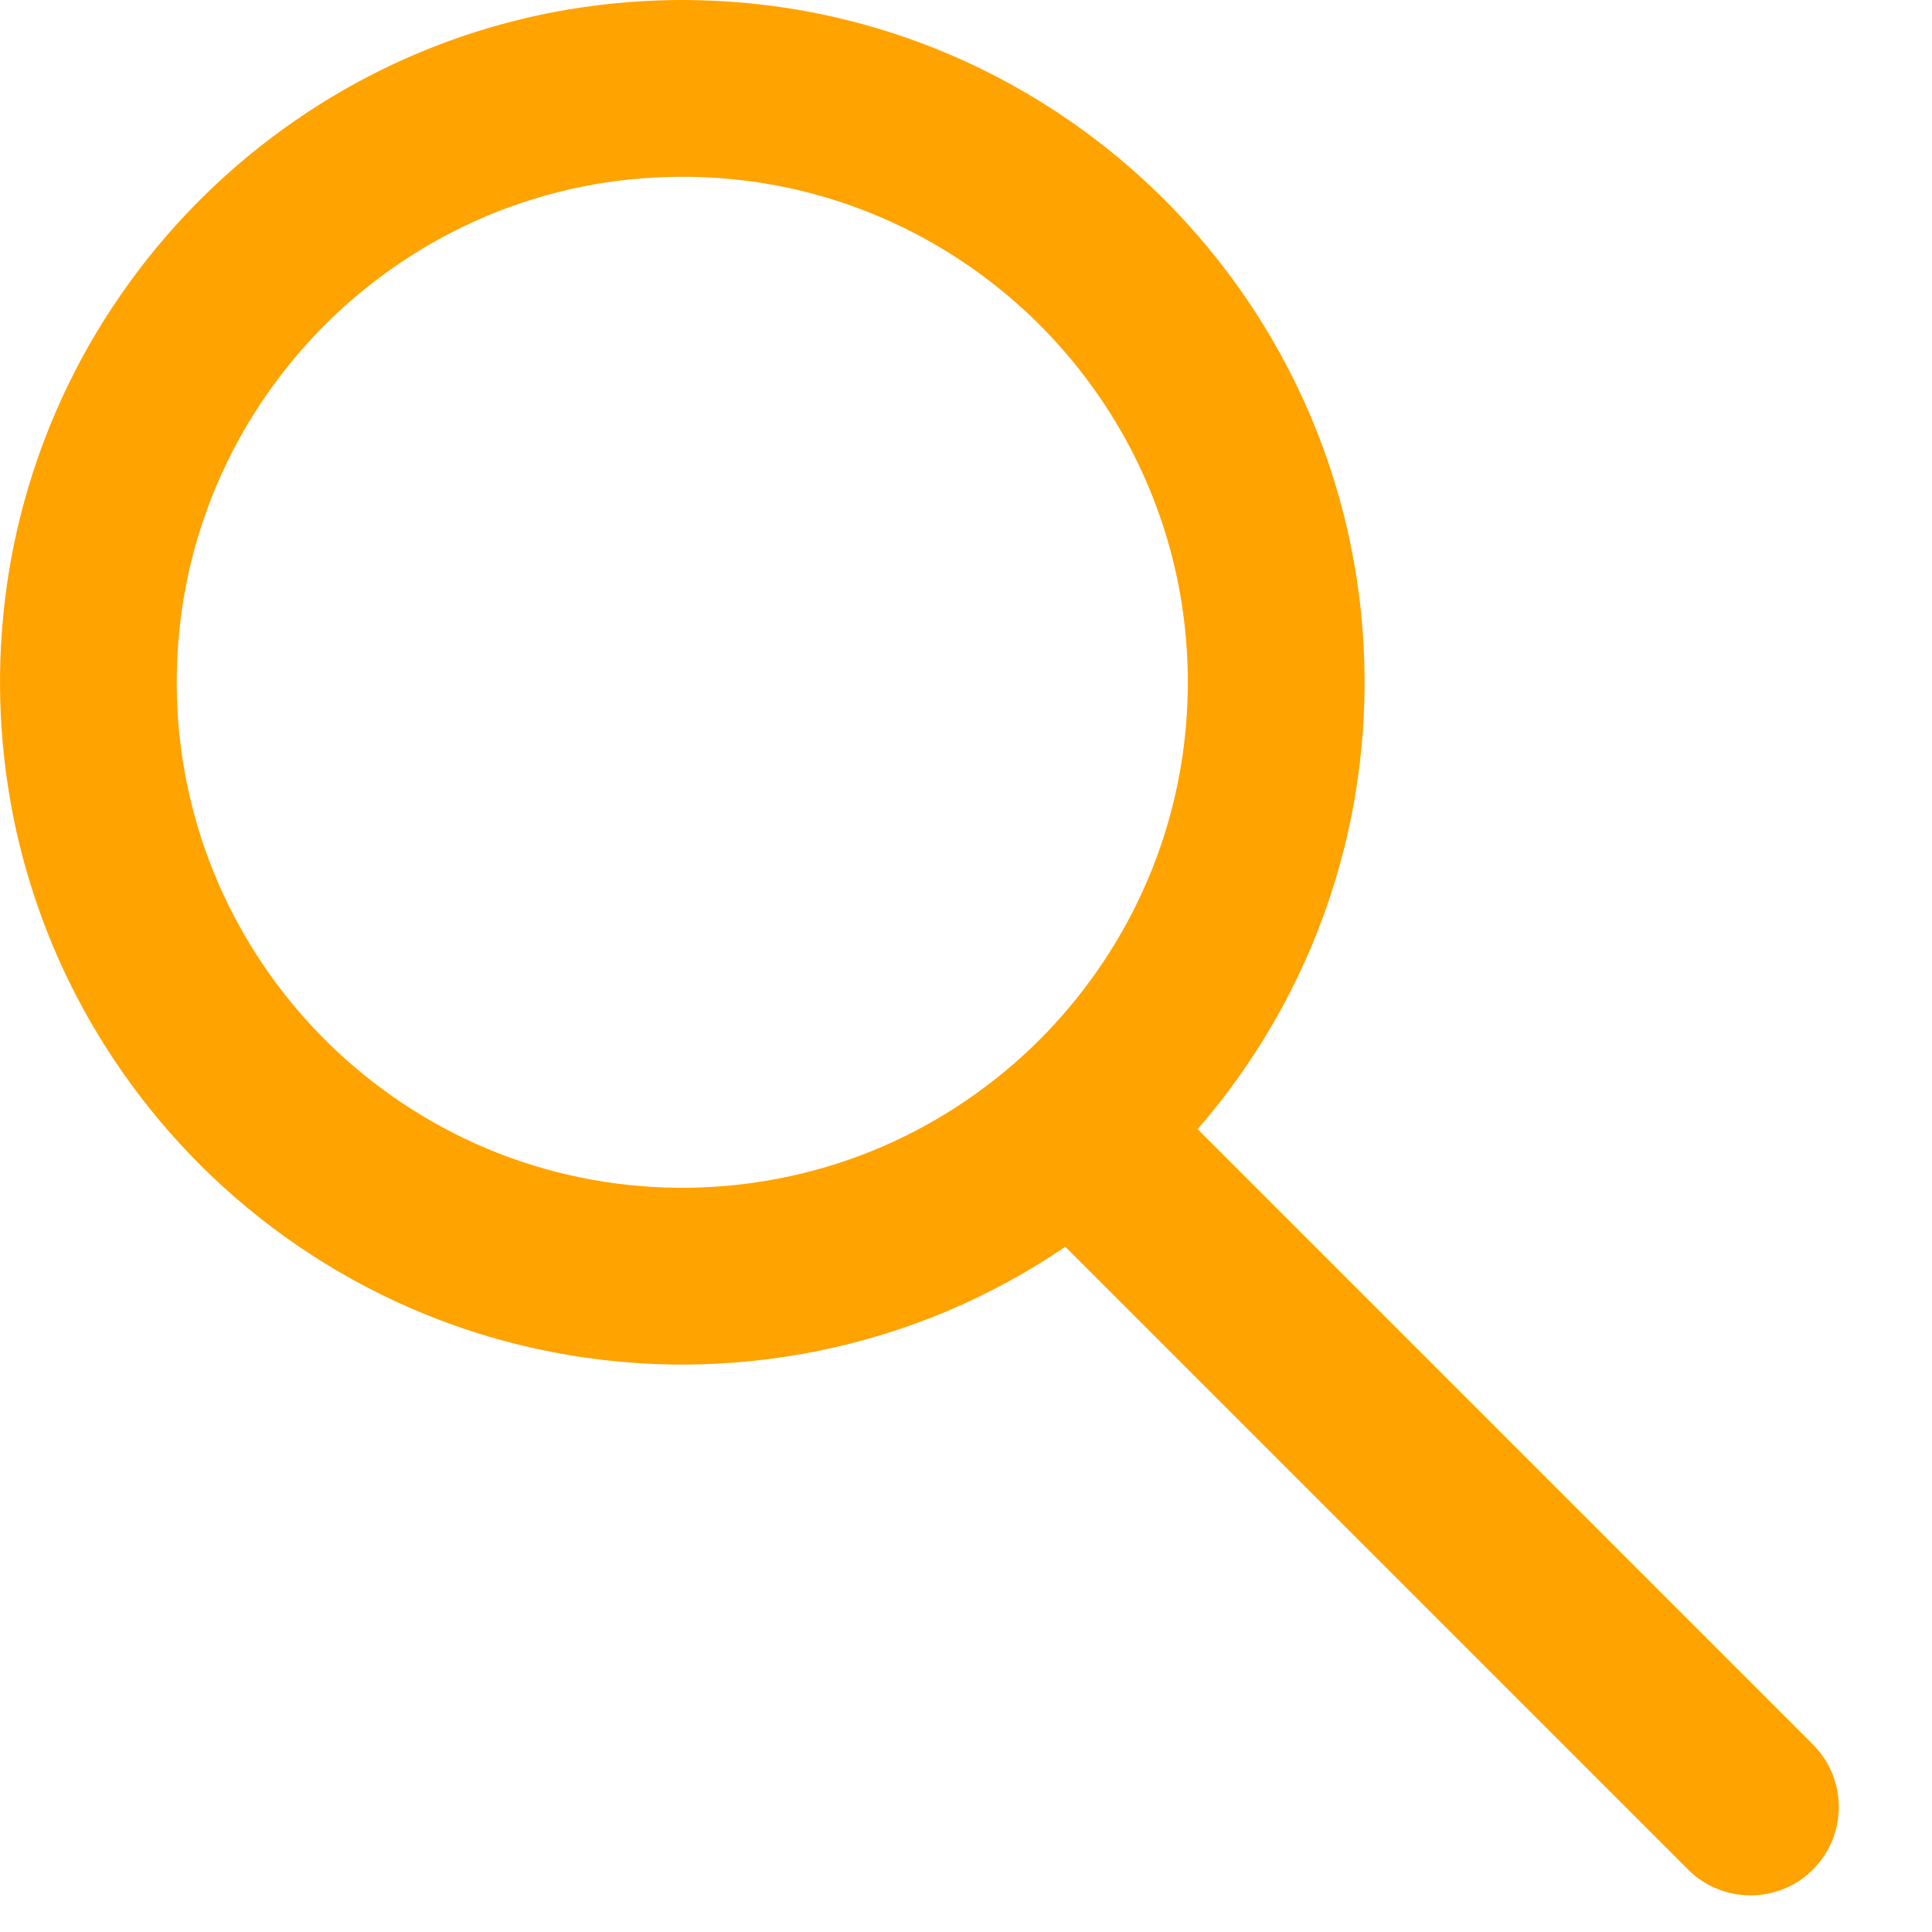<?xml version="1.0" encoding="UTF-8"?>
<svg width="30px" height="30px" viewBox="0 0 30 30" version="1.1" xmlns="http://www.w3.org/2000/svg" xmlns:xlink="http://www.w3.org/1999/xlink">
    <title>noun-magnify-610701</title>
    <g id="Page-1" stroke="none" stroke-width="1" fill="none" fill-rule="evenodd">
        <g id="Partners-Markets-Table" transform="translate(-1045, -282)" fill="#FFA300" fill-rule="nonzero">
            <g id="noun-magnify-610701" transform="translate(1045, 282)">
                <g id="Group">
                    <path d="M10.663,-1.77635684e-15 C11.179,0.005 11.695,0.044 12.206,0.122 C13.153,0.267 14.08,0.542 14.954,0.937 C16.02,1.42 17.005,2.081 17.857,2.883 C18.722,3.699 19.45,4.659 19.999,5.715 C20.469,6.618 20.807,7.59 20.999,8.591 C21.215,9.715 21.247,10.874 21.095,12.007 C20.951,13.088 20.638,14.144 20.17,15.129 C19.632,16.262 18.892,17.297 17.994,18.173 C17.049,19.096 15.934,19.84 14.718,20.355 C13.437,20.897 12.053,21.179 10.663,21.189 C9.27,21.197 7.88,20.932 6.591,20.404 C5.368,19.905 4.242,19.173 3.286,18.262 C2.379,17.397 1.626,16.371 1.074,15.245 C0.596,14.267 0.27,13.216 0.113,12.14 C-0.05,11.029 -0.036,9.893 0.154,8.786 C0.324,7.801 0.635,6.841 1.074,5.944 C1.607,4.856 2.328,3.861 3.195,3.015 C4.047,2.183 5.039,1.495 6.118,0.991 C6.986,0.586 7.908,0.299 8.852,0.143 C9.361,0.059 9.874,0.013 10.39,0.002 C10.481,0 10.572,-1.77635684e-15 10.663,-1.77635684e-15 Z M10.543,2.745 C10.16,2.749 9.778,2.777 9.398,2.835 C8.698,2.942 8.012,3.146 7.366,3.438 C6.576,3.796 5.846,4.286 5.214,4.881 C4.584,5.475 4.052,6.173 3.647,6.939 C3.303,7.591 3.052,8.291 2.904,9.012 C2.727,9.876 2.697,10.77 2.814,11.644 C2.919,12.427 3.143,13.193 3.478,13.909 C3.878,14.766 4.435,15.549 5.112,16.21 C5.813,16.894 6.64,17.446 7.541,17.827 C8.489,18.229 9.514,18.437 10.543,18.444 C11.575,18.45 12.605,18.254 13.56,17.864 C14.466,17.493 15.3,16.951 16.009,16.276 C16.693,15.623 17.259,14.847 17.67,13.995 C18.013,13.285 18.247,12.522 18.361,11.742 C18.489,10.869 18.47,9.974 18.304,9.108 C18.162,8.368 17.911,7.649 17.564,6.981 C17.164,6.213 16.636,5.511 16.009,4.913 C15.392,4.326 14.681,3.838 13.909,3.478 C13.268,3.178 12.586,2.966 11.888,2.85 C11.51,2.788 11.129,2.755 10.747,2.746 C10.679,2.745 10.611,2.745 10.543,2.745 Z" id="Shape"></path>
                </g>
                <g id="Group" transform="translate(21.931, 22.809) rotate(-45) translate(-21.931, -22.809) translate(20.559, 14.012)">
                    <path d="M2.407,0.47 C2.456,0.529 2.501,0.588 2.541,0.653 C2.621,0.782 2.678,0.924 2.711,1.071 C2.728,1.145 2.738,1.22 2.742,1.296 C2.744,1.321 2.744,1.346 2.745,1.371 L2.745,16.222 C2.742,16.298 2.738,16.373 2.726,16.448 C2.701,16.597 2.651,16.742 2.579,16.875 C2.398,17.21 2.078,17.459 1.709,17.552 C1.587,17.584 1.461,17.597 1.335,17.594 C1.183,17.59 1.033,17.561 0.891,17.508 C0.726,17.446 0.573,17.352 0.443,17.232 C0.313,17.112 0.206,16.968 0.131,16.808 C0.067,16.671 0.025,16.524 0.008,16.373 C0.001,16.306 0.002,16.289 0,16.222 L0,1.371 C0.002,1.295 0.006,1.221 0.019,1.146 C0.043,0.996 0.094,0.851 0.166,0.718 C0.238,0.585 0.332,0.464 0.443,0.362 C0.536,0.277 0.64,0.204 0.753,0.147 C1.093,-0.025 1.497,-0.047 1.854,0.086 C1.995,0.139 2.128,0.216 2.245,0.312 C2.297,0.355 2.308,0.368 2.356,0.415 C2.373,0.433 2.39,0.451 2.407,0.47 Z" id="Path"></path>
                </g>
            </g>
        </g>
    </g>
</svg>